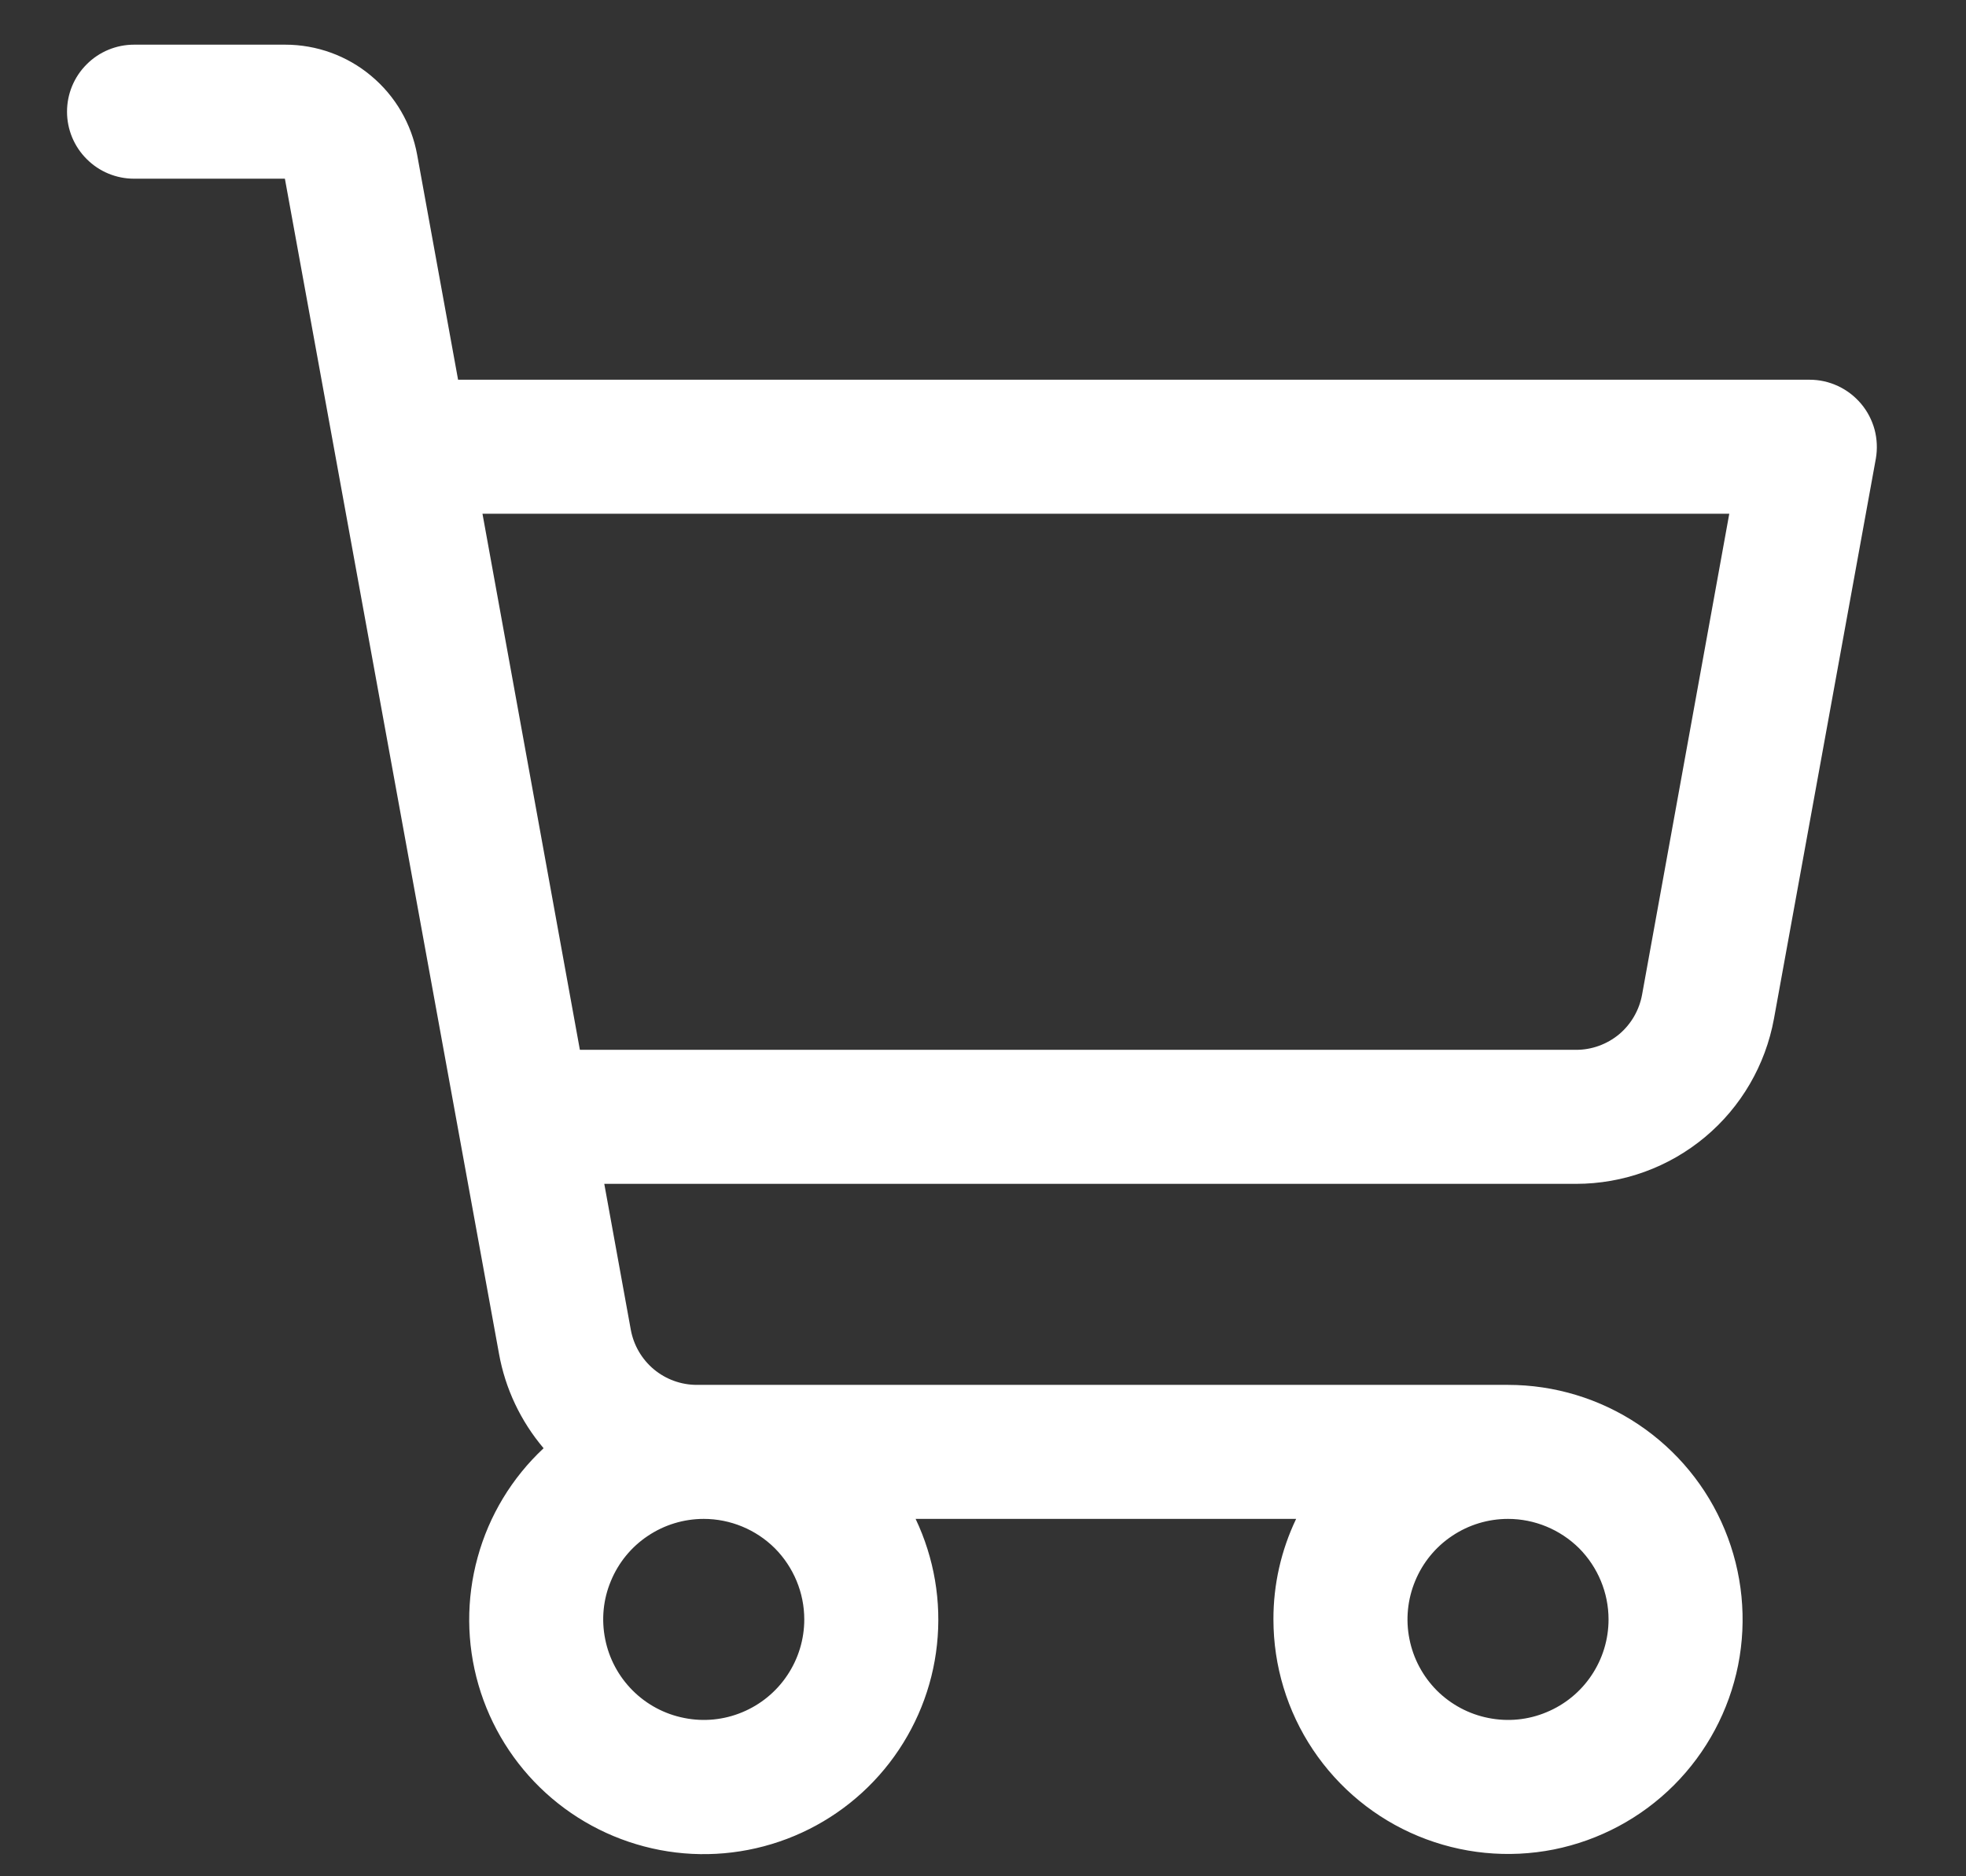 <svg width="22" height="21" viewBox="0 0 22 21" fill="none" xmlns="http://www.w3.org/2000/svg">
<rect x="0" y="0" width="22" height="21" fill="#333333" stroke="none"/>
<path d="M20.826 4.519C20.755 4.435 20.667 4.367 20.568 4.321C20.468 4.274 20.36 4.25 20.25 4.25H5.126L4.668 1.732C4.605 1.386 4.423 1.074 4.153 0.849C3.884 0.623 3.543 0.5 3.192 0.5H1.5C1.301 0.5 1.11 0.579 0.97 0.72C0.829 0.86 0.75 1.051 0.75 1.25C0.75 1.449 0.829 1.64 0.97 1.78C1.11 1.921 1.301 2 1.5 2H3.188L5.584 15.152C5.654 15.542 5.827 15.907 6.083 16.209C5.729 16.54 5.473 16.962 5.345 17.43C5.216 17.897 5.219 18.391 5.354 18.857C5.489 19.323 5.75 19.742 6.108 20.068C6.467 20.395 6.909 20.615 7.385 20.706C7.861 20.797 8.353 20.753 8.807 20.581C9.26 20.409 9.657 20.115 9.953 19.731C10.249 19.347 10.434 18.889 10.485 18.407C10.537 17.925 10.454 17.438 10.246 17H14.504C14.336 17.351 14.249 17.736 14.25 18.125C14.25 18.644 14.404 19.152 14.692 19.583C14.981 20.015 15.391 20.352 15.87 20.55C16.35 20.749 16.878 20.801 17.387 20.7C17.896 20.598 18.364 20.348 18.731 19.981C19.098 19.614 19.348 19.146 19.45 18.637C19.551 18.128 19.499 17.6 19.3 17.12C19.102 16.641 18.765 16.231 18.333 15.942C17.902 15.654 17.394 15.5 16.875 15.5H7.797C7.622 15.5 7.451 15.438 7.317 15.326C7.182 15.213 7.091 15.057 7.059 14.884L6.762 13.25H17.637C18.164 13.25 18.674 13.065 19.079 12.727C19.483 12.39 19.756 11.921 19.851 11.402L20.991 5.134C21.01 5.026 21.005 4.914 20.977 4.808C20.948 4.702 20.897 4.603 20.826 4.519ZM9 18.125C9 18.348 8.934 18.565 8.81 18.75C8.687 18.935 8.511 19.079 8.306 19.164C8.1 19.25 7.874 19.272 7.656 19.228C7.437 19.185 7.237 19.078 7.08 18.921C6.922 18.763 6.815 18.563 6.772 18.345C6.728 18.126 6.75 17.9 6.836 17.695C6.921 17.489 7.065 17.313 7.25 17.19C7.435 17.066 7.652 17 7.875 17C8.173 17 8.46 17.119 8.671 17.329C8.881 17.541 9 17.827 9 18.125ZM18 18.125C18 18.348 17.934 18.565 17.81 18.75C17.687 18.935 17.511 19.079 17.305 19.164C17.1 19.25 16.874 19.272 16.655 19.228C16.437 19.185 16.237 19.078 16.079 18.921C15.922 18.763 15.815 18.563 15.772 18.345C15.728 18.126 15.751 17.9 15.836 17.695C15.921 17.489 16.065 17.313 16.25 17.19C16.435 17.066 16.652 17 16.875 17C17.173 17 17.459 17.119 17.671 17.329C17.881 17.541 18 17.827 18 18.125ZM18.375 11.134C18.343 11.307 18.252 11.464 18.117 11.577C17.981 11.689 17.811 11.751 17.634 11.75H6.489L5.399 5.75H19.351L18.375 11.134Z" fill="white"/>
</svg>
